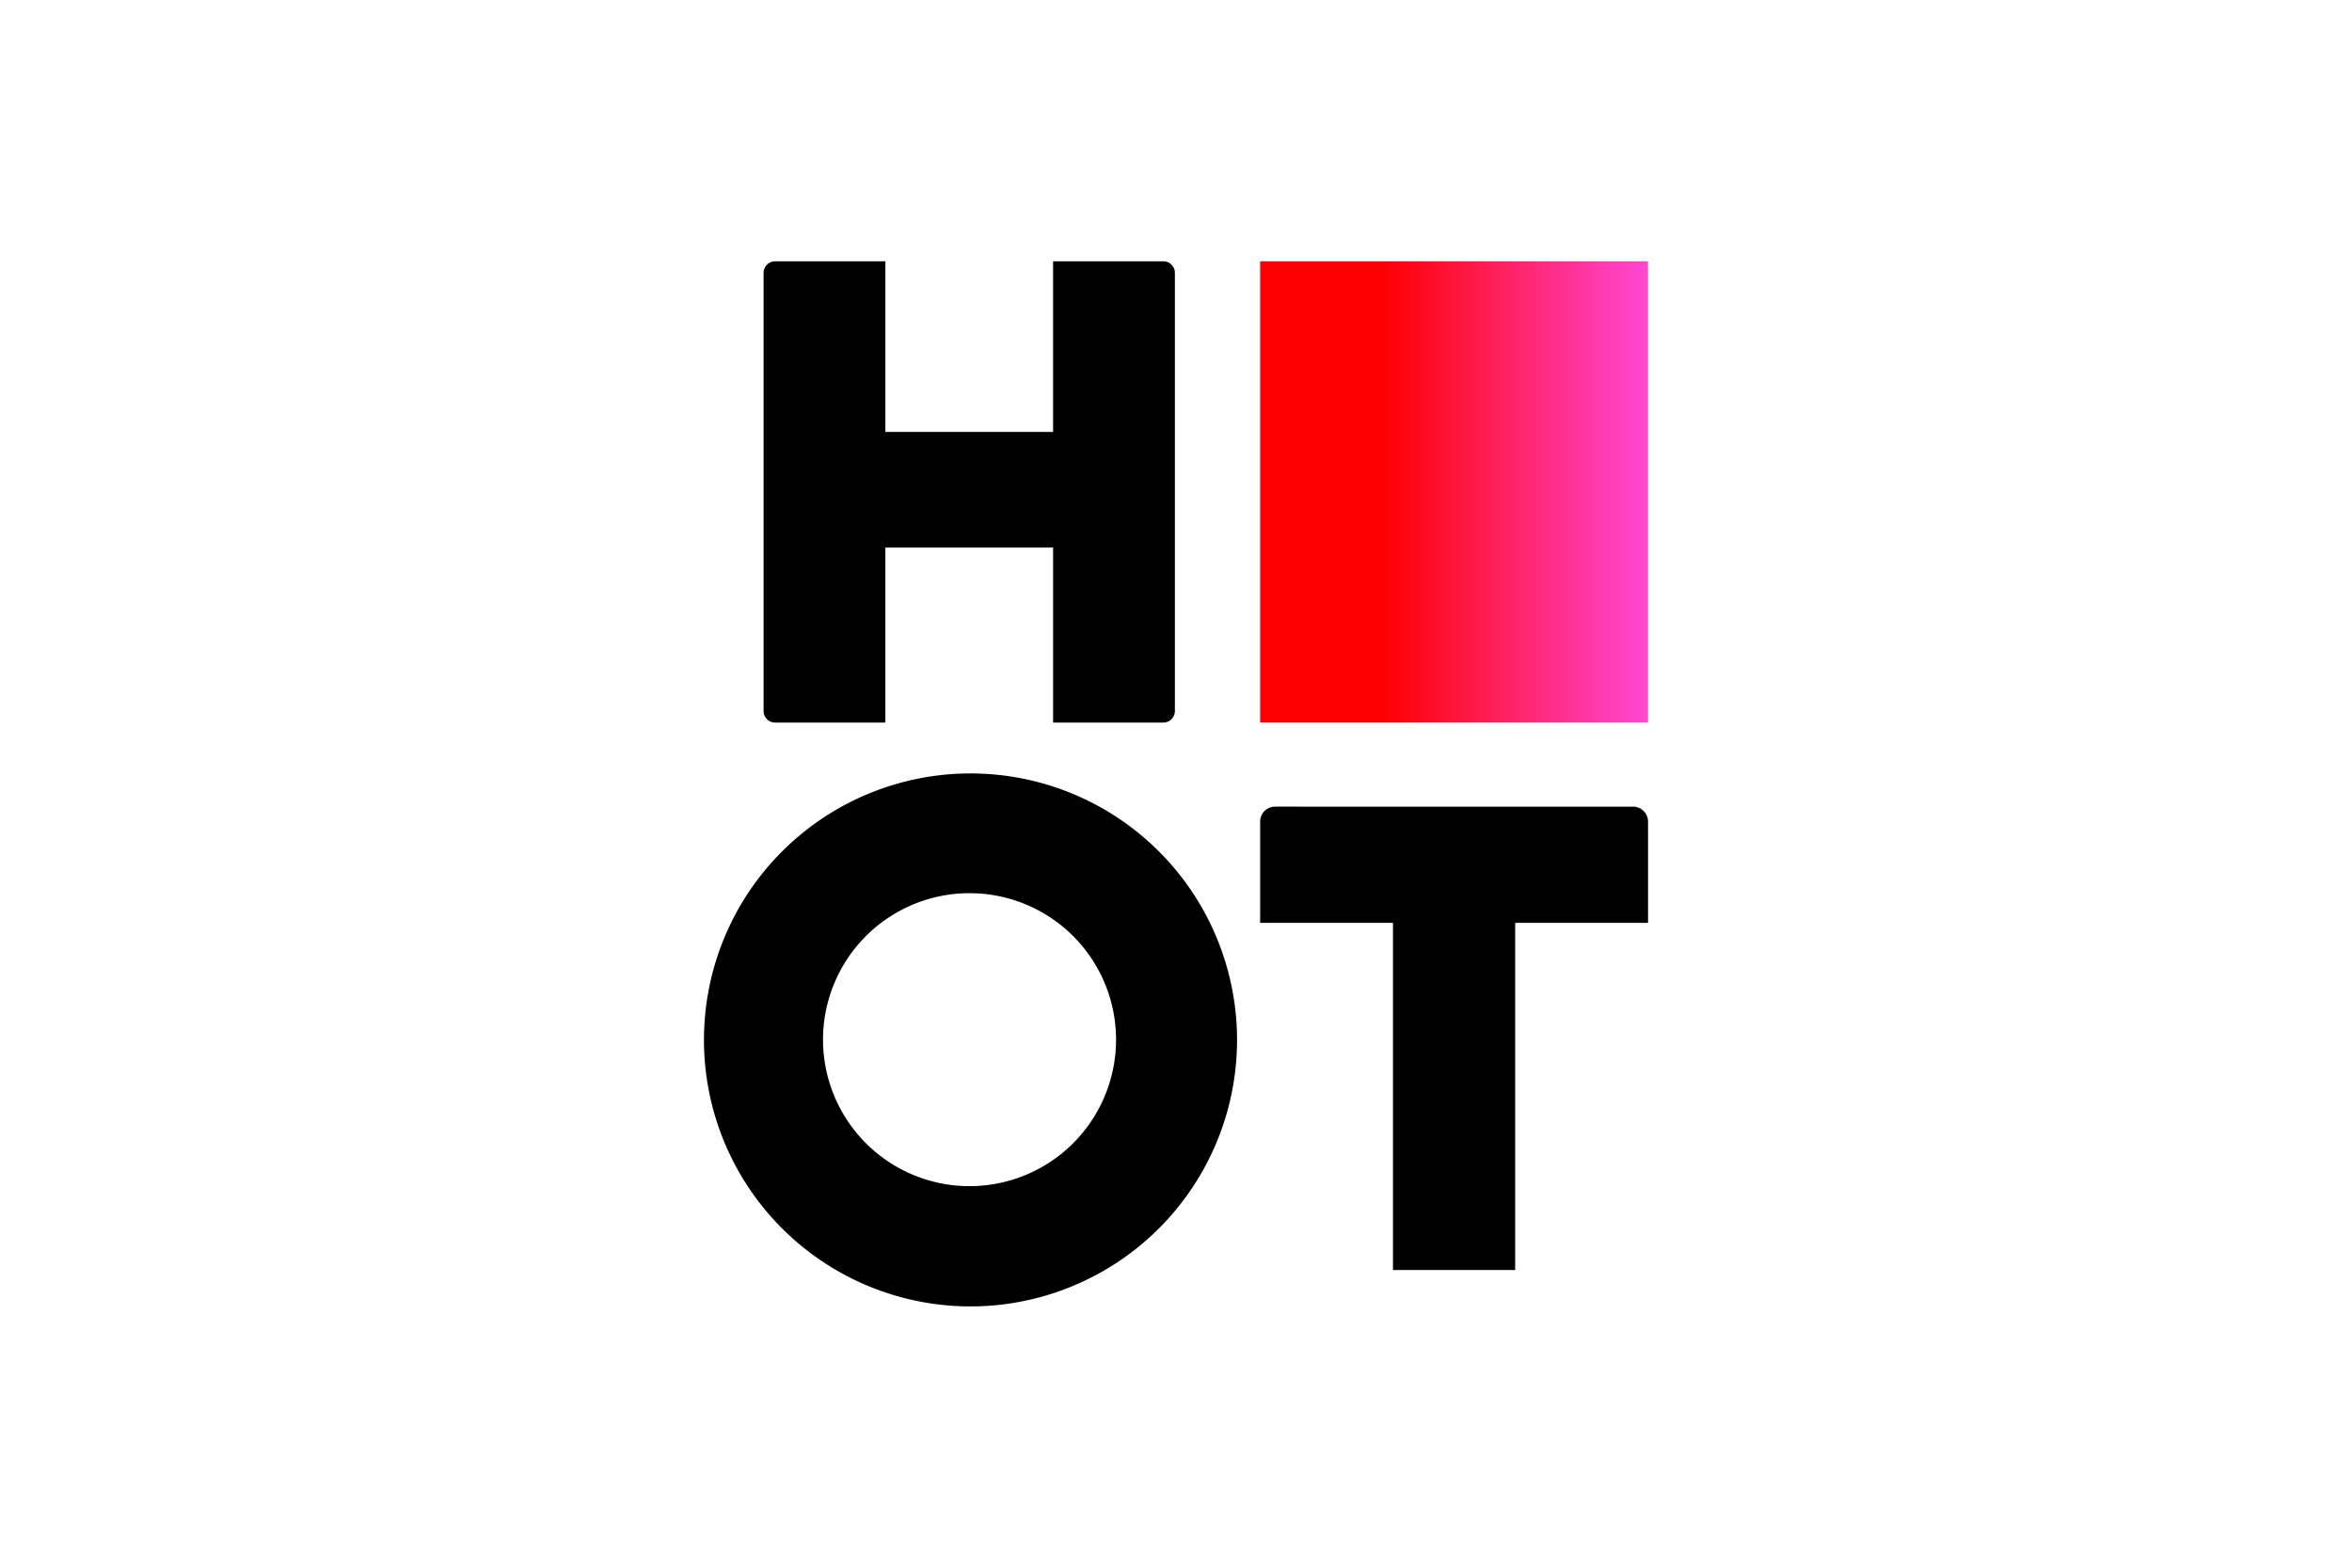 <svg xmlns="http://www.w3.org/2000/svg" xmlns:xlink="http://www.w3.org/1999/xlink" height="800" width="1200" viewBox="-22.389 -41.317 194.035 247.9"><defs><linearGradient id="a"><stop offset="0" stop-color="#fe0001"></stop><stop offset="1" stop-color="#ff48d4"></stop></linearGradient><linearGradient gradientUnits="userSpaceOnUse" y2="62.732" x2="-241.305" y1="62.732" x1="-283.355" id="b" xlink:href="#a"></linearGradient></defs><g transform="translate(390.563 10.211)"><path d="M-379.3-10.211c-1.018 0-1.837.82-1.837 1.837v69.268c0 1.018.82 1.838 1.837 1.838h17.418v-27.67h26.515v27.67h17.417c1.019 0 1.839-.82 1.839-1.838V-8.374c0-1.018-.82-1.837-1.838-1.837h-17.418v26.989h-26.515v-26.99h-1.837zm30.877 80.987a42.14 42.14 0 00-42.14 42.14 42.14 42.14 0 0042.14 42.14 42.14 42.14 0 0042.14-42.14 42.14 42.14 0 00-42.14-42.14zm48.163 5.25a2.367 2.367 0 00-2.372 2.373v16.007h21.001v54.89h19.32v-54.89h21.006V78.399a2.367 2.367 0 00-2.372-2.372zm-48.317 13.685a23.164 23.164 0 0123.164 23.164 23.164 23.164 0 01-23.164 23.164 23.164 23.164 0 01-23.164-23.164 23.164 23.164 0 0123.164-23.164z"></path><rect ry="0" rx="0" y="-10.211" x="-302.632" height="72.943" width="61.327" fill="url(#b)"></rect></g></svg>